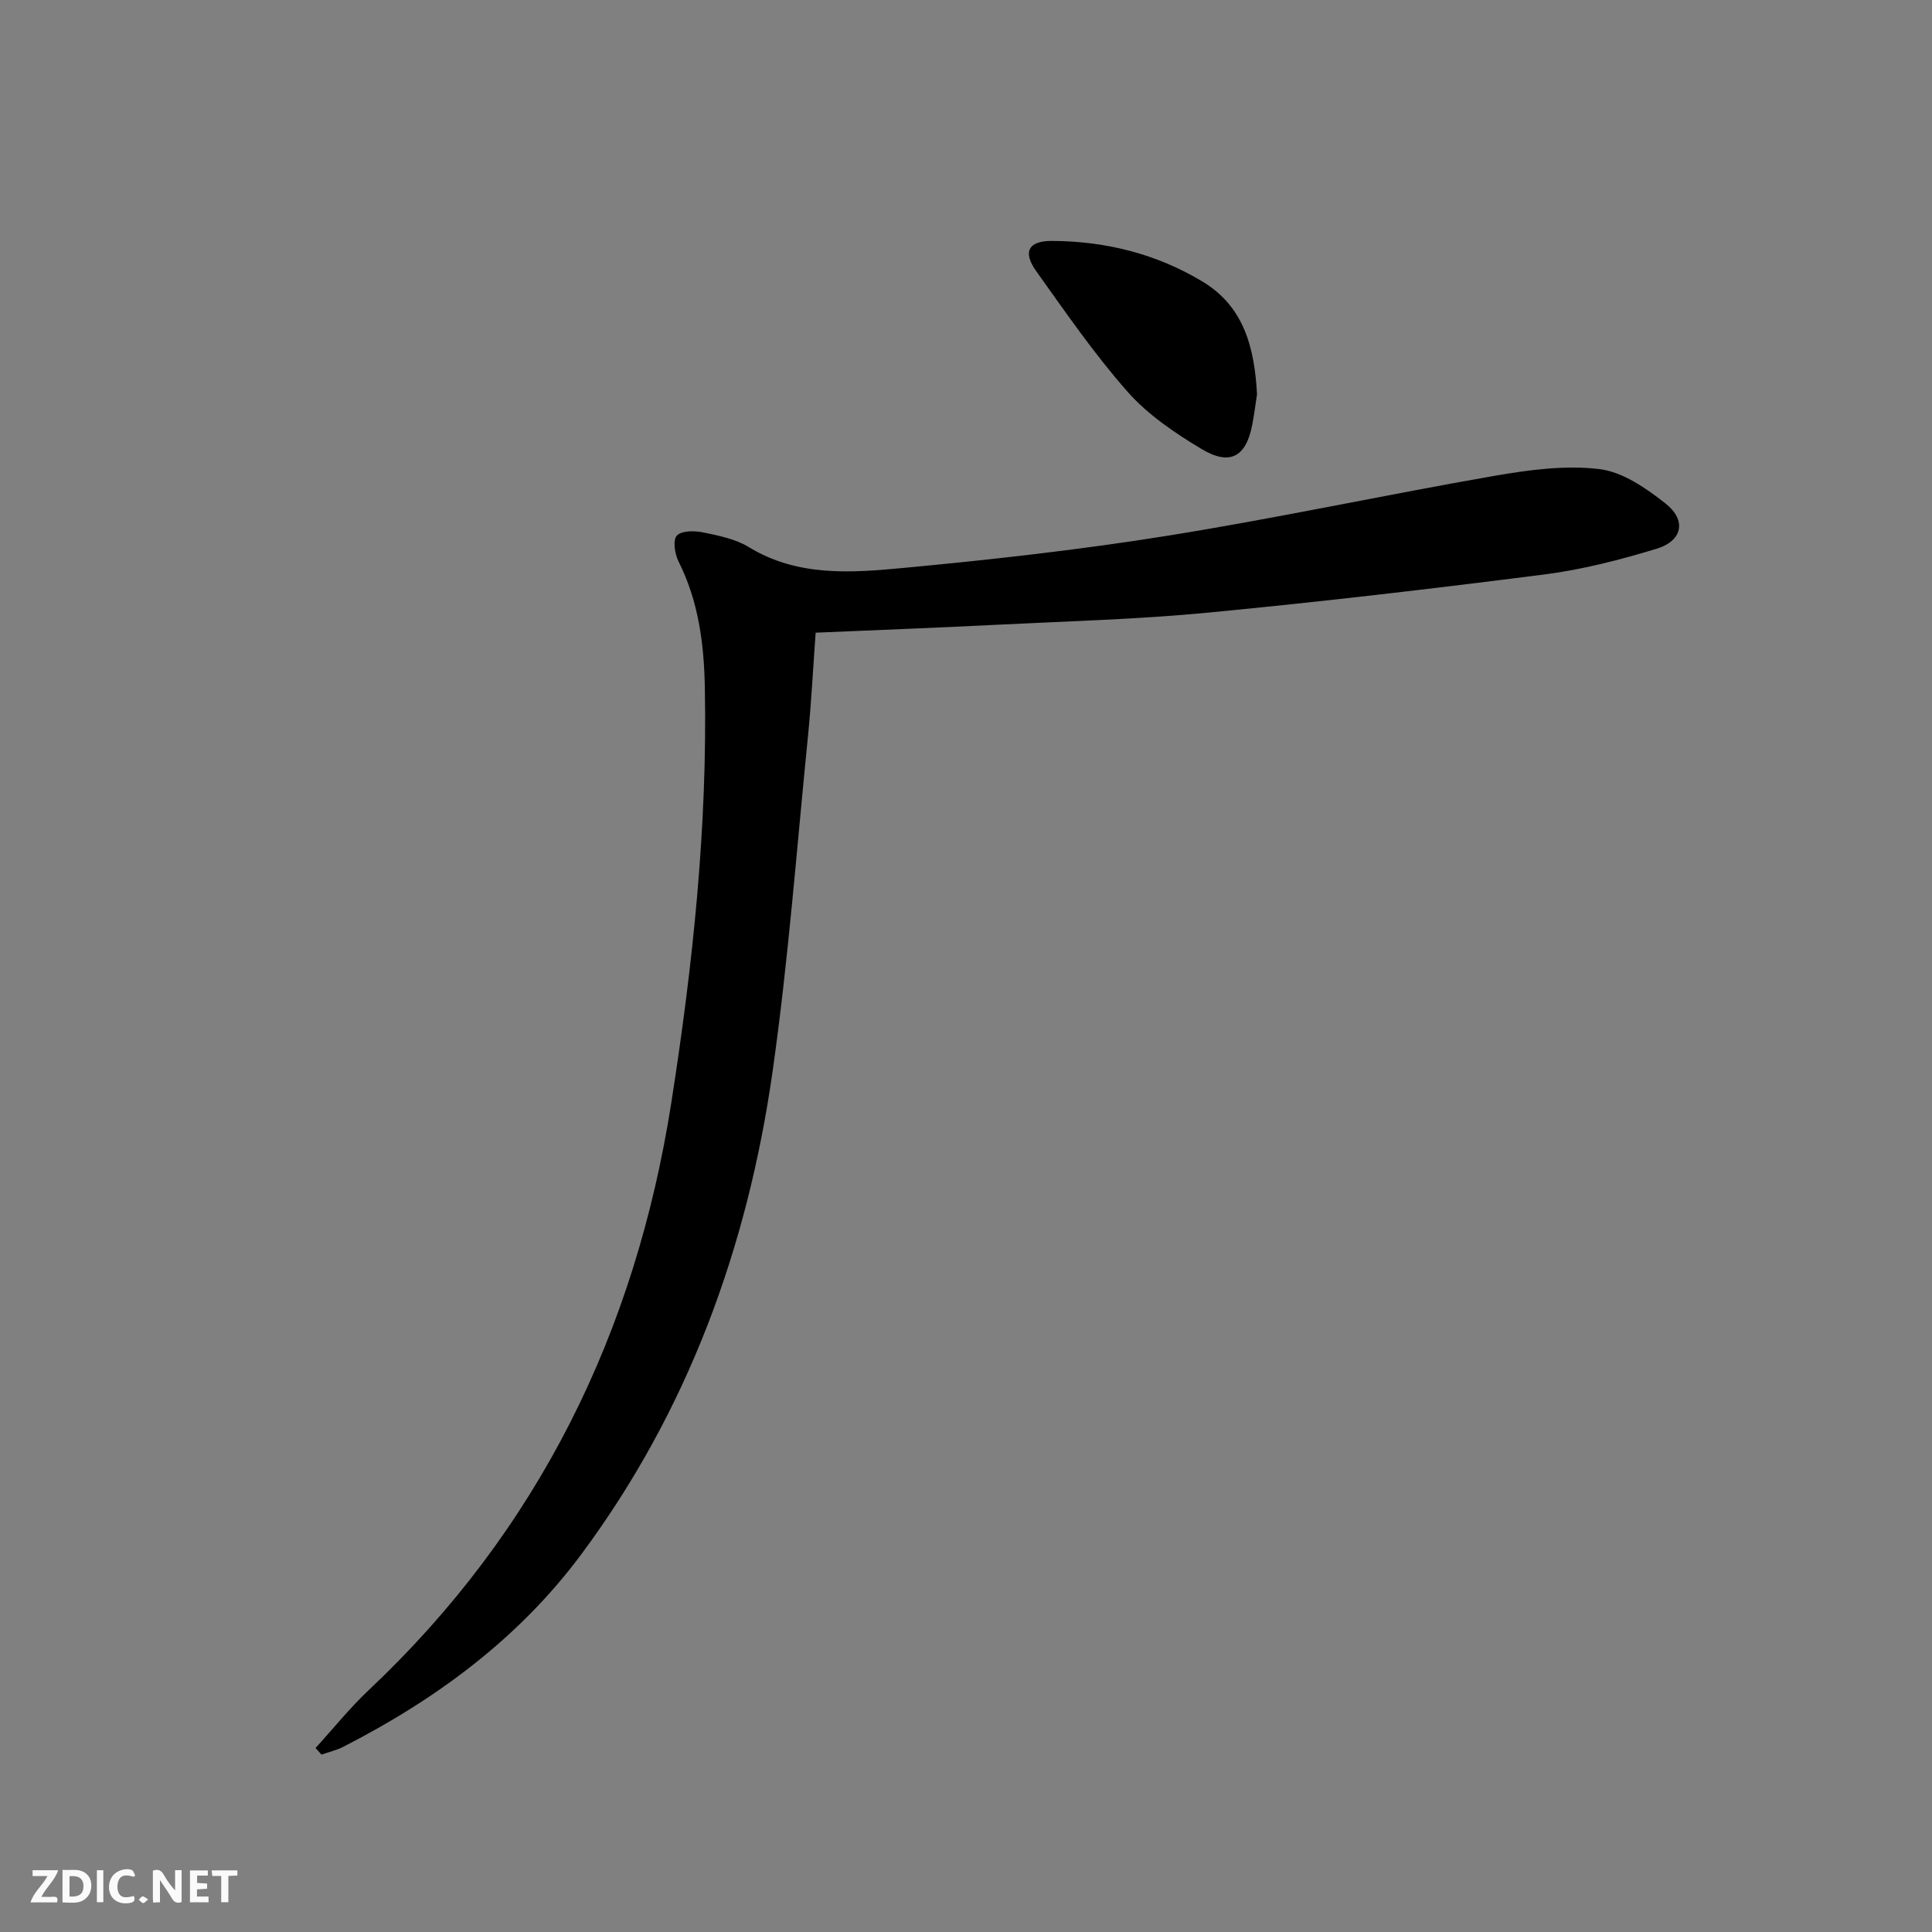 <svg enable-background="new 0 0 400 400" viewBox="0 0 400 400" xmlns="http://www.w3.org/2000/svg"><rect x="0" y="0" width="400" height="400" fill="#808080" stroke="none"/><g fill="#fbfafa"><path d="m37.59 393.81c-.92.31-1.52.05-2-.78-.7-1.2-1.52-2.34-2.47-3.78v4.59c-.55.03-.95.05-1.41.07-.03-.37-.06-.64-.06-.91 0-1.91 0-3.81 0-5.7 1.13-.41 1.77-.03 2.29.91.62 1.11 1.38 2.14 2.31 3.19v-4.2h1.35v6.61z"/><path d="m12.94 393.88v-6.75c1.9.19 3.93-.54 5.37 1.29.8 1.01.78 2.88.03 3.97-1.37 1.97-3.4 1.51-5.4 1.49m1.45-1.22c2.04.12 2.92-.58 2.89-2.21-.03-1.51-.98-2.19-2.89-2z"/><path d="m11.81 393.87h-5.49c.68-2.18 2.47-3.48 3.51-5.45h-3.08v-1.21h5.29c-.71 2.13-2.44 3.48-3.47 5.51.86 0 1.63.04 2.39-.01.79-.05 1.14.21.85 1.16"/><path d="m39.33 393.86v-6.61h3.7v1.07h-2.22v1.52c.68.04 1.34.09 2.07.13v1.07c-.72.05-1.38.09-2.1.14v1.48h2.4v1.19h-3.85z"/><path d="m27.71 388.56c-1.15-.3-2.46-.61-3.1.64-.37.73-.41 1.93-.06 2.67.63 1.35 1.99.93 3.17.68.35.94-.01 1.32-.93 1.46-1.62.25-3.05-.27-3.76-1.48-.73-1.25-.6-3.03.31-4.17.88-1.11 2.71-1.7 4-1.16.32.13.44.74.65 1.12-.1.08-.19.16-.28.24"/><path d="m49.15 387.24v1.07c-.59.02-1.17.05-1.87.08v5.44h-1.48v-5.44h-1.85c-.05-.4-.08-.73-.13-1.15z"/><path d="m20.06 387.21h1.33v6.62h-1.33z"/><path d="m30.68 393.25c-.49.38-.8.79-1.05.76-.32-.05-.6-.45-.9-.7.26-.24.51-.64.8-.67.29-.04.62.3 1.15.61"/></g><path d="m65.33 361.91c3.64-3.99 7.04-8.24 10.96-11.94 35.26-33.21 55.28-74.22 62.71-121.75 4.45-28.46 7.48-57.03 6.93-85.88-.17-9.04-1.3-17.85-5.45-26.1-.78-1.55-1.21-4.45-.35-5.35.99-1.05 3.68-1.03 5.46-.66 3.23.66 6.69 1.36 9.44 3.04 10.13 6.19 21.22 5.33 32.07 4.31 18.34-1.72 36.69-3.78 54.87-6.7 22.59-3.63 44.99-8.46 67.54-12.38 7.11-1.23 14.56-2.22 21.62-1.38 4.82.58 9.7 3.96 13.72 7.14 4.38 3.47 3.49 7.73-1.86 9.35-7.59 2.3-15.37 4.32-23.22 5.32-23.22 2.97-46.48 5.69-69.78 7.92-14.55 1.39-29.2 1.78-43.82 2.51-12.26.62-24.53 1.08-37.3 1.63-.54 7.42-.89 14.5-1.6 21.55-2.32 23.13-4.05 46.34-7.32 69.33-5.18 36.37-17.51 70.22-39.62 99.96-12.96 17.43-30.04 29.99-49.24 39.82-1.41.72-3.01 1.09-4.52 1.62-.42-.45-.83-.9-1.24-1.36z" fill="#000001"/><path d="m260.25 81.64c-.27 1.75-.55 4.04-.99 6.31-1.28 6.64-4.59 8.55-10.51 5-5.5-3.3-11.07-7.06-15.26-11.8-6.9-7.81-12.86-16.48-18.94-24.99-2.87-4.02-1.63-6.29 3.21-6.28 11.16.04 21.75 2.69 31.31 8.48 8.4 5.1 10.67 13.51 11.18 23.28z" fill="#000001"/></svg>